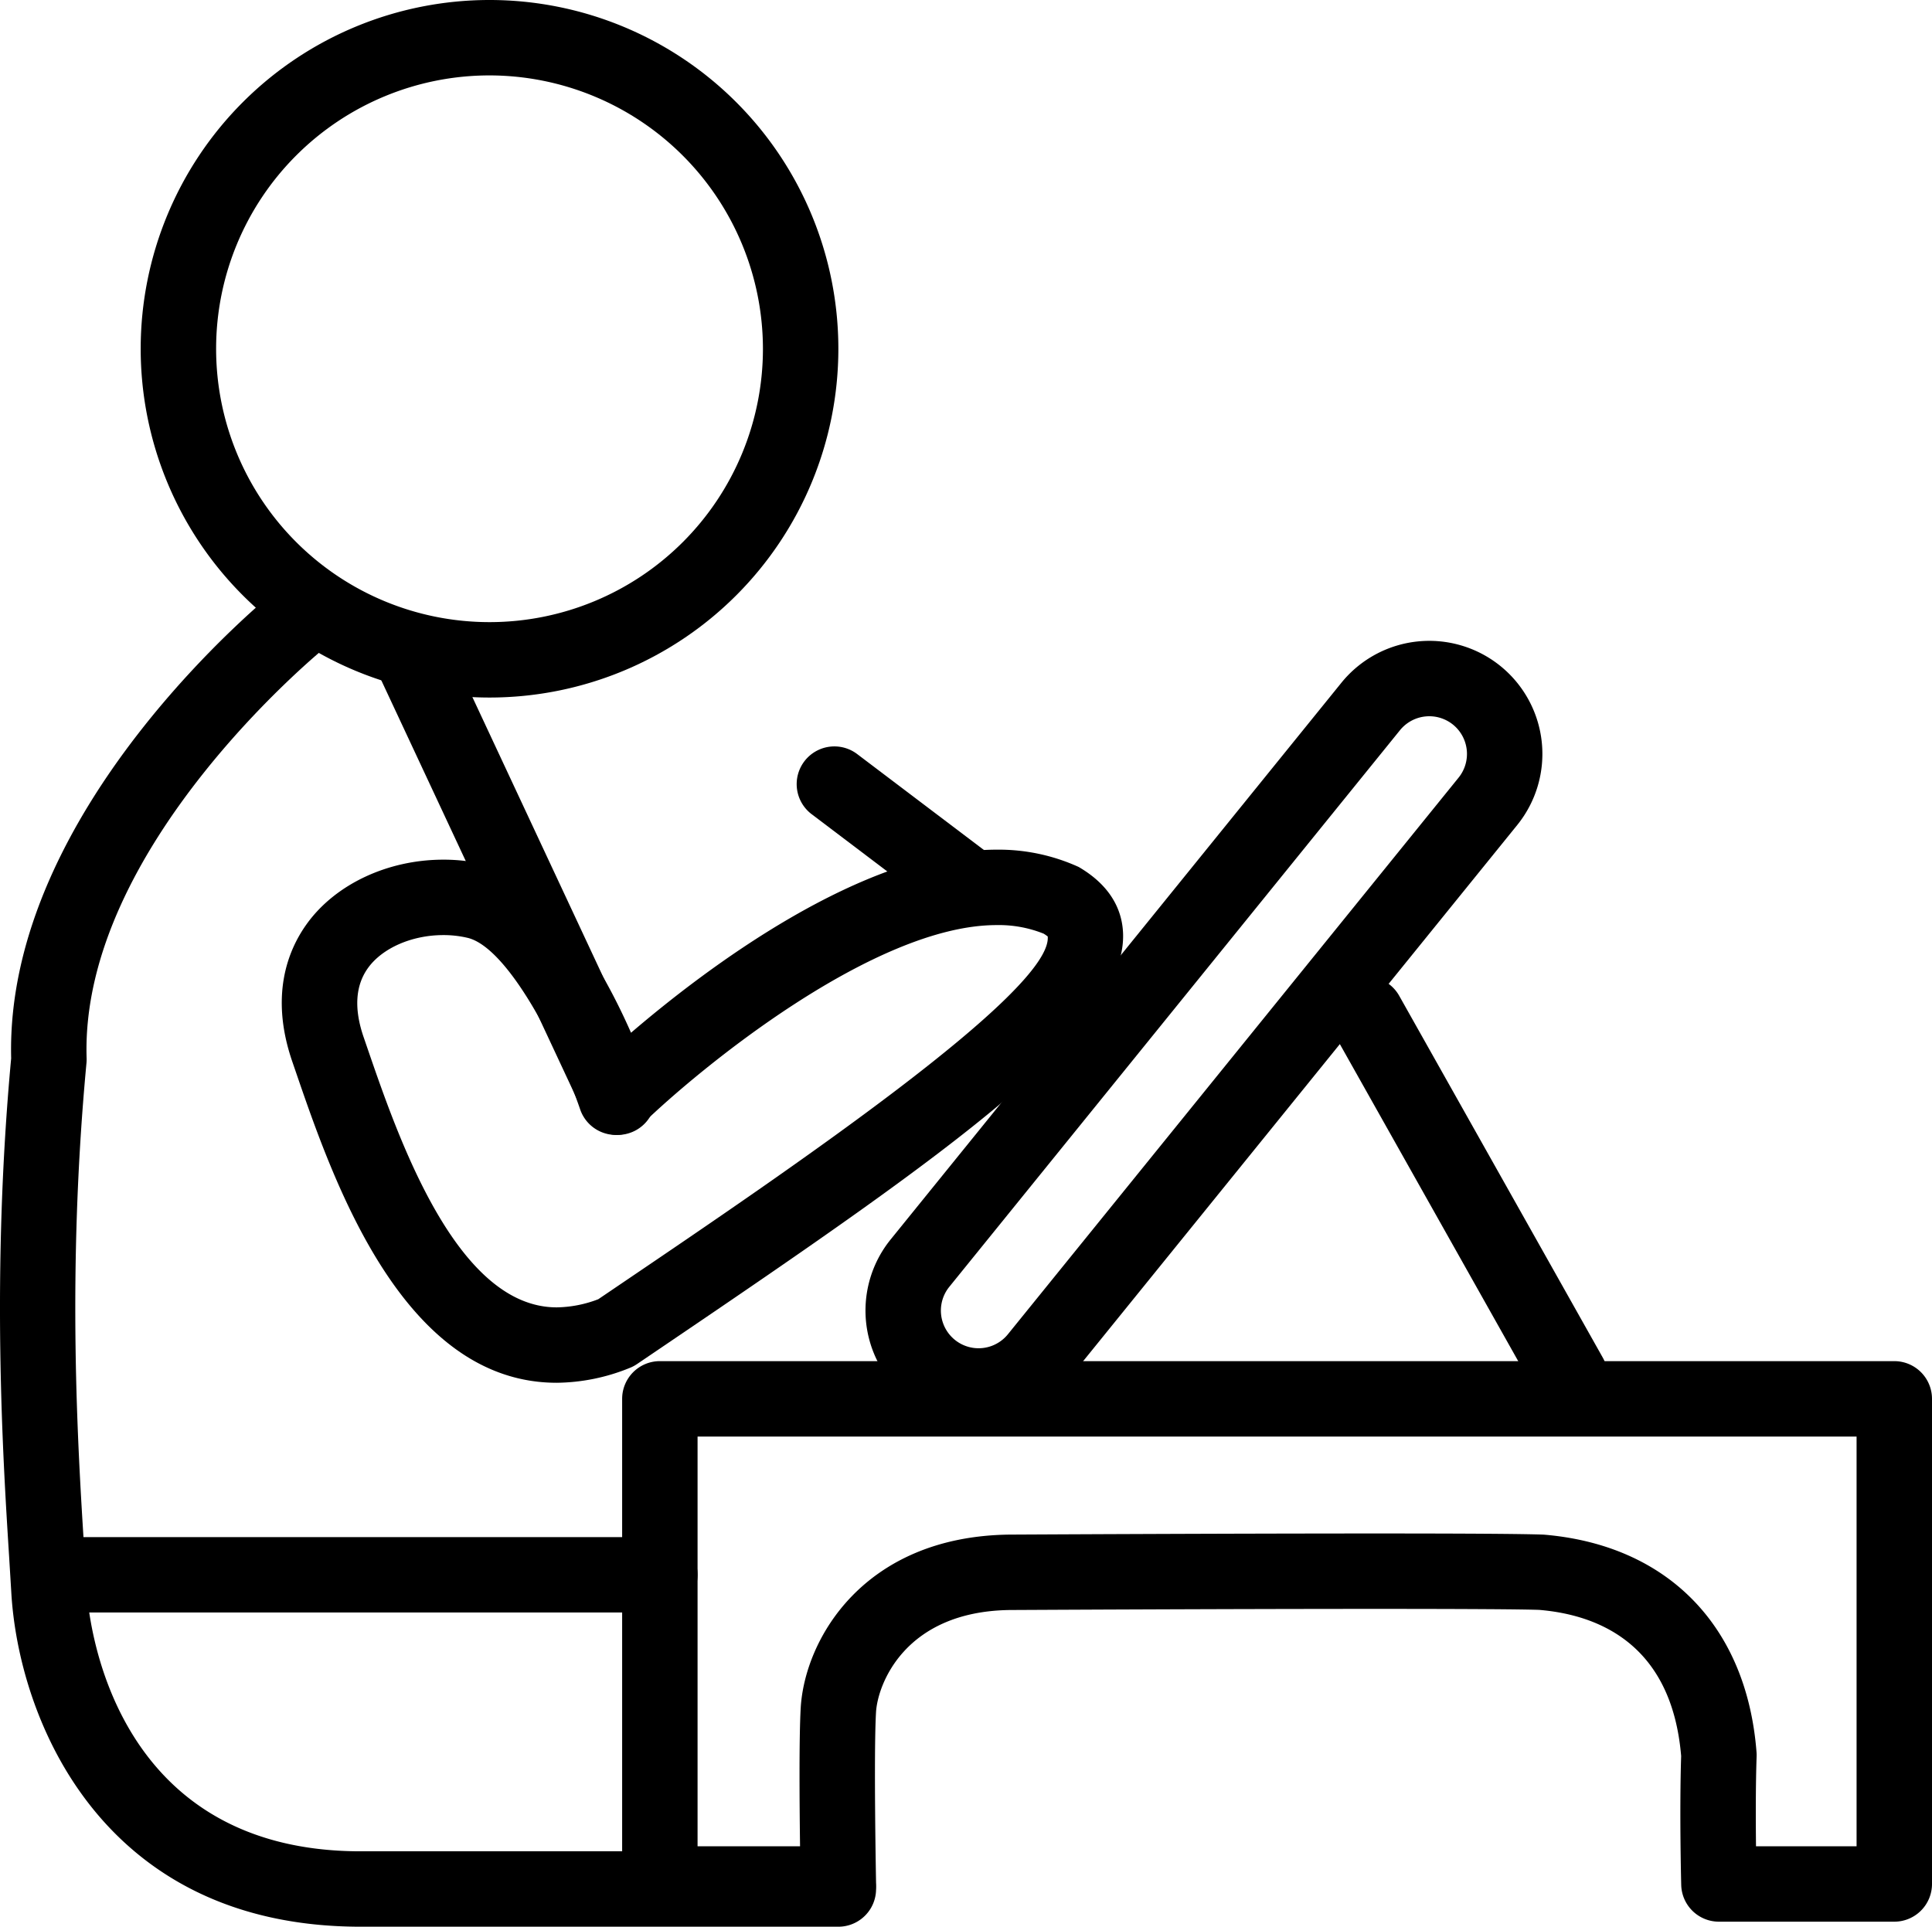 <svg xmlns="http://www.w3.org/2000/svg" width="512.307" height="511" viewBox="0 0 512.307 511">
  <g id="Group_3" data-name="Group 3" transform="translate(-25.693 -17)">
    <path id="Ellipse_7" data-name="Ellipse 7" d="M92.5,20A72.5,72.5,0,1,0,165,92.5,72.582,72.582,0,0,0,92.5,20m0-20A92.5,92.5,0,1,1,0,92.5,92.5,92.5,0,0,1,92.5,0Z" transform="translate(63 17)"/>
    <path id="Rectangle_2" data-name="Rectangle 2" d="M30,20A10.011,10.011,0,0,0,20,30V220a10,10,0,0,0,20,0V30A10.011,10.011,0,0,0,30,20M30,0A30,30,0,0,1,60,30V220a30,30,0,0,1-60,0V30A30,30,0,0,1,30,0Z" transform="matrix(0.777, 0.629, -0.629, 0.777, 400.255, 174.776)"/>
    <path id="Path_11" data-name="Path 11" d="M442.009,392a10,10,0,0,1-8.725-5.1l-54-96a10,10,0,0,1,17.432-9.805l54,96a10,10,0,0,1-8.707,14.9Z"/>
    <path id="Path_12" data-name="Path 12" d="M422.659,323a9.955,9.955,0,0,1-6.028-2.027l-35.667-27a10,10,0,1,1,12.071-15.946l35.667,27A10,10,0,0,1,422.659,323Z" transform="translate(-140 -61)"/>
    <path id="Path_16" data-name="Path 16" d="M443.507,405a10,10,0,0,1-9.066-5.769l-53.5-114.5a10,10,0,0,1,18.12-8.466l53.5,114.5A10,10,0,0,1,443.507,405Z" transform="translate(-254 -87)"/>
    <path id="Path_13" data-name="Path 13" d="M200.667,444.667h-162a10,10,0,0,1,0-20h162a10,10,0,0,1,0,20Z"/>
    <path id="Path_14" data-name="Path 14" d="M528,528.667H481.5a10,10,0,0,1-10-9.746c-.02-.806-.489-19.668-.017-34.186-2.5-29.627-21.827-37.439-37.653-38.763-4.538-.166-19.327-.264-43.512-.264-41.852,0-96.933.3-96.933.3-27.757.4-34.974,19.709-35.4,27.116-.637,10.946.008,45.01.015,45.352a10,10,0,0,1-10,10.192H200.667a10,10,0,0,1-10-10V390a10,10,0,0,1,10-10H528a10,10,0,0,1,10,10V518.667A10,10,0,0,1,528,528.667Zm-36.669-20H518V400H210.667V508.667h27.175c-.147-11.294-.279-28.9.175-36.706,1.057-18.168,16.623-45.4,55.173-45.953.089,0,55.232-.3,97.131-.3,24.443,0,39.493.1,44.734.307,32.922,2.744,53.846,24.311,56.416,57.719a10.017,10.017,0,0,1,.023,1.113C491.229,492.513,491.254,501.8,491.331,508.667Z" transform="translate(0 -2)"/>
    <path id="Path_15" data-name="Path 15" d="M248,528H121.333c-69.244,0-90.819-55.8-92.651-88.779l-.585-9.607c-1.654-26.234-4.729-74.98.556-131.937C26.988,231.7,96.781,175.23,99.762,172.851a10,10,0,0,1,12.481,15.627c-.654.524-65.394,53.017-63.582,109.2a10,10,0,0,1-.038,1.256c-5.218,55.656-2.305,101.832-.565,129.422l.594,9.757c.4,7.153,5.813,69.888,72.682,69.888H248a10,10,0,1,1,0,20Z"/>
    <path id="Path_17" data-name="Path 17" d="M289.945,242.348a51.169,51.169,0,0,1,21.778,4.587c7.672,4.467,11.551,10.6,11.776,17.72.787,24.954-45.532,57.635-121.172,108.891l-7.714,5.229a10.005,10.005,0,0,1-1.917,1.016,52.47,52.47,0,0,1-19.38,3.946c-40.895,0-59.351-53.8-69.266-82.705l-.84-2.444c-5.982-17.377-1.264-29.4,3.748-36.427C114.51,251.576,128.422,245,143.264,245a47.771,47.771,0,0,1,11.052,1.273c18.109,4.312,31.525,28.319,38.708,44.631C212.534,274.175,254.335,242.348,289.945,242.348Zm13.569,23c-.062,0-.375-.307-1.092-.729a31.871,31.871,0,0,0-12.478-2.267c-32.495,0-78.853,38.129-93.974,52.821a10,10,0,0,1-16.436-3.941c-5.76-16.854-19.23-42.971-29.852-45.5a27.751,27.751,0,0,0-6.419-.729c-8.361,0-16.22,3.445-20.023,8.776-3.321,4.656-3.7,10.814-1.12,18.3l.847,2.465c8.3,24.182,23.736,69.195,50.348,69.195a31.906,31.906,0,0,0,11.022-2.159l6.77-4.589c42.575-28.85,113.776-77.1,112.408-91.646Z"/>
  </g>
</svg>

